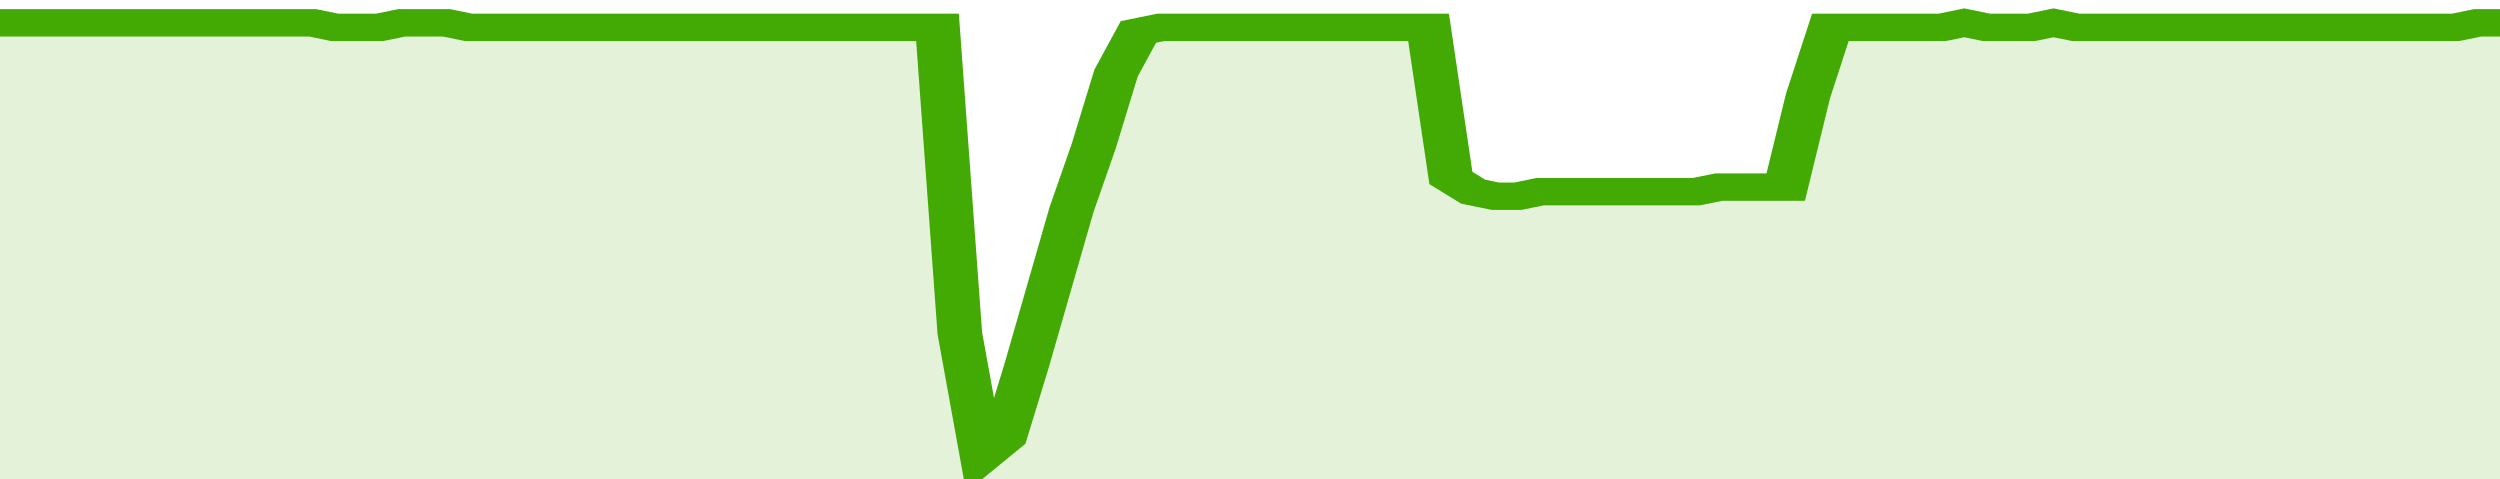 <svg xmlns="http://www.w3.org/2000/svg" viewBox="0 0 336 105" width="120" height="23" preserveAspectRatio="none">
				 <polyline fill="none" stroke="#43AA05" stroke-width="6" points="0, 5 3, 5 6, 5 9, 5 12, 5 15, 5 18, 5 21, 5 24, 5 27, 5 30, 5 33, 5 36, 5 39, 5 42, 5 45, 6 48, 6 51, 6 54, 5 57, 5 60, 5 63, 6 66, 6 69, 6 72, 6 75, 6 78, 6 81, 6 84, 6 87, 6 90, 6 93, 6 96, 6 99, 6 102, 6 105, 6 108, 6 111, 6 114, 6 117, 6 120, 6 123, 6 126, 6 129, 73 132, 100 135, 96 138, 80 141, 63 144, 46 147, 32 150, 16 153, 7 156, 6 159, 6 162, 6 165, 6 168, 6 171, 6 174, 6 177, 6 180, 6 183, 6 186, 6 189, 6 192, 6 195, 39 198, 42 201, 43 204, 43 207, 42 210, 42 213, 42 216, 42 219, 42 222, 42 225, 42 228, 42 231, 41 234, 41 237, 41 240, 41 243, 21 246, 6 249, 6 252, 6 255, 6 258, 6 261, 6 264, 5 267, 6 270, 6 273, 6 276, 5 279, 6 282, 6 285, 6 288, 6 291, 6 294, 6 297, 6 300, 6 303, 6 306, 6 309, 6 312, 6 315, 6 318, 6 321, 6 324, 6 327, 6 330, 6 333, 5 336, 5 336, 5 "> </polyline>
				 <polygon fill="#43AA05" opacity="0.15" points="0, 105 0, 5 3, 5 6, 5 9, 5 12, 5 15, 5 18, 5 21, 5 24, 5 27, 5 30, 5 33, 5 36, 5 39, 5 42, 5 45, 6 48, 6 51, 6 54, 5 57, 5 60, 5 63, 6 66, 6 69, 6 72, 6 75, 6 78, 6 81, 6 84, 6 87, 6 90, 6 93, 6 96, 6 99, 6 102, 6 105, 6 108, 6 111, 6 114, 6 117, 6 120, 6 123, 6 126, 6 129, 73 132, 100 135, 96 138, 80 141, 63 144, 46 147, 32 150, 16 153, 7 156, 6 159, 6 162, 6 165, 6 168, 6 171, 6 174, 6 177, 6 180, 6 183, 6 186, 6 189, 6 192, 6 195, 39 198, 42 201, 43 204, 43 207, 42 210, 42 213, 42 216, 42 219, 42 222, 42 225, 42 228, 42 231, 41 234, 41 237, 41 240, 41 243, 21 246, 6 249, 6 252, 6 255, 6 258, 6 261, 6 264, 5 267, 6 270, 6 273, 6 276, 5 279, 6 282, 6 285, 6 288, 6 291, 6 294, 6 297, 6 300, 6 303, 6 306, 6 309, 6 312, 6 315, 6 318, 6 321, 6 324, 6 327, 6 330, 6 333, 5 336, 5 336, 105 "></polygon>
			</svg>